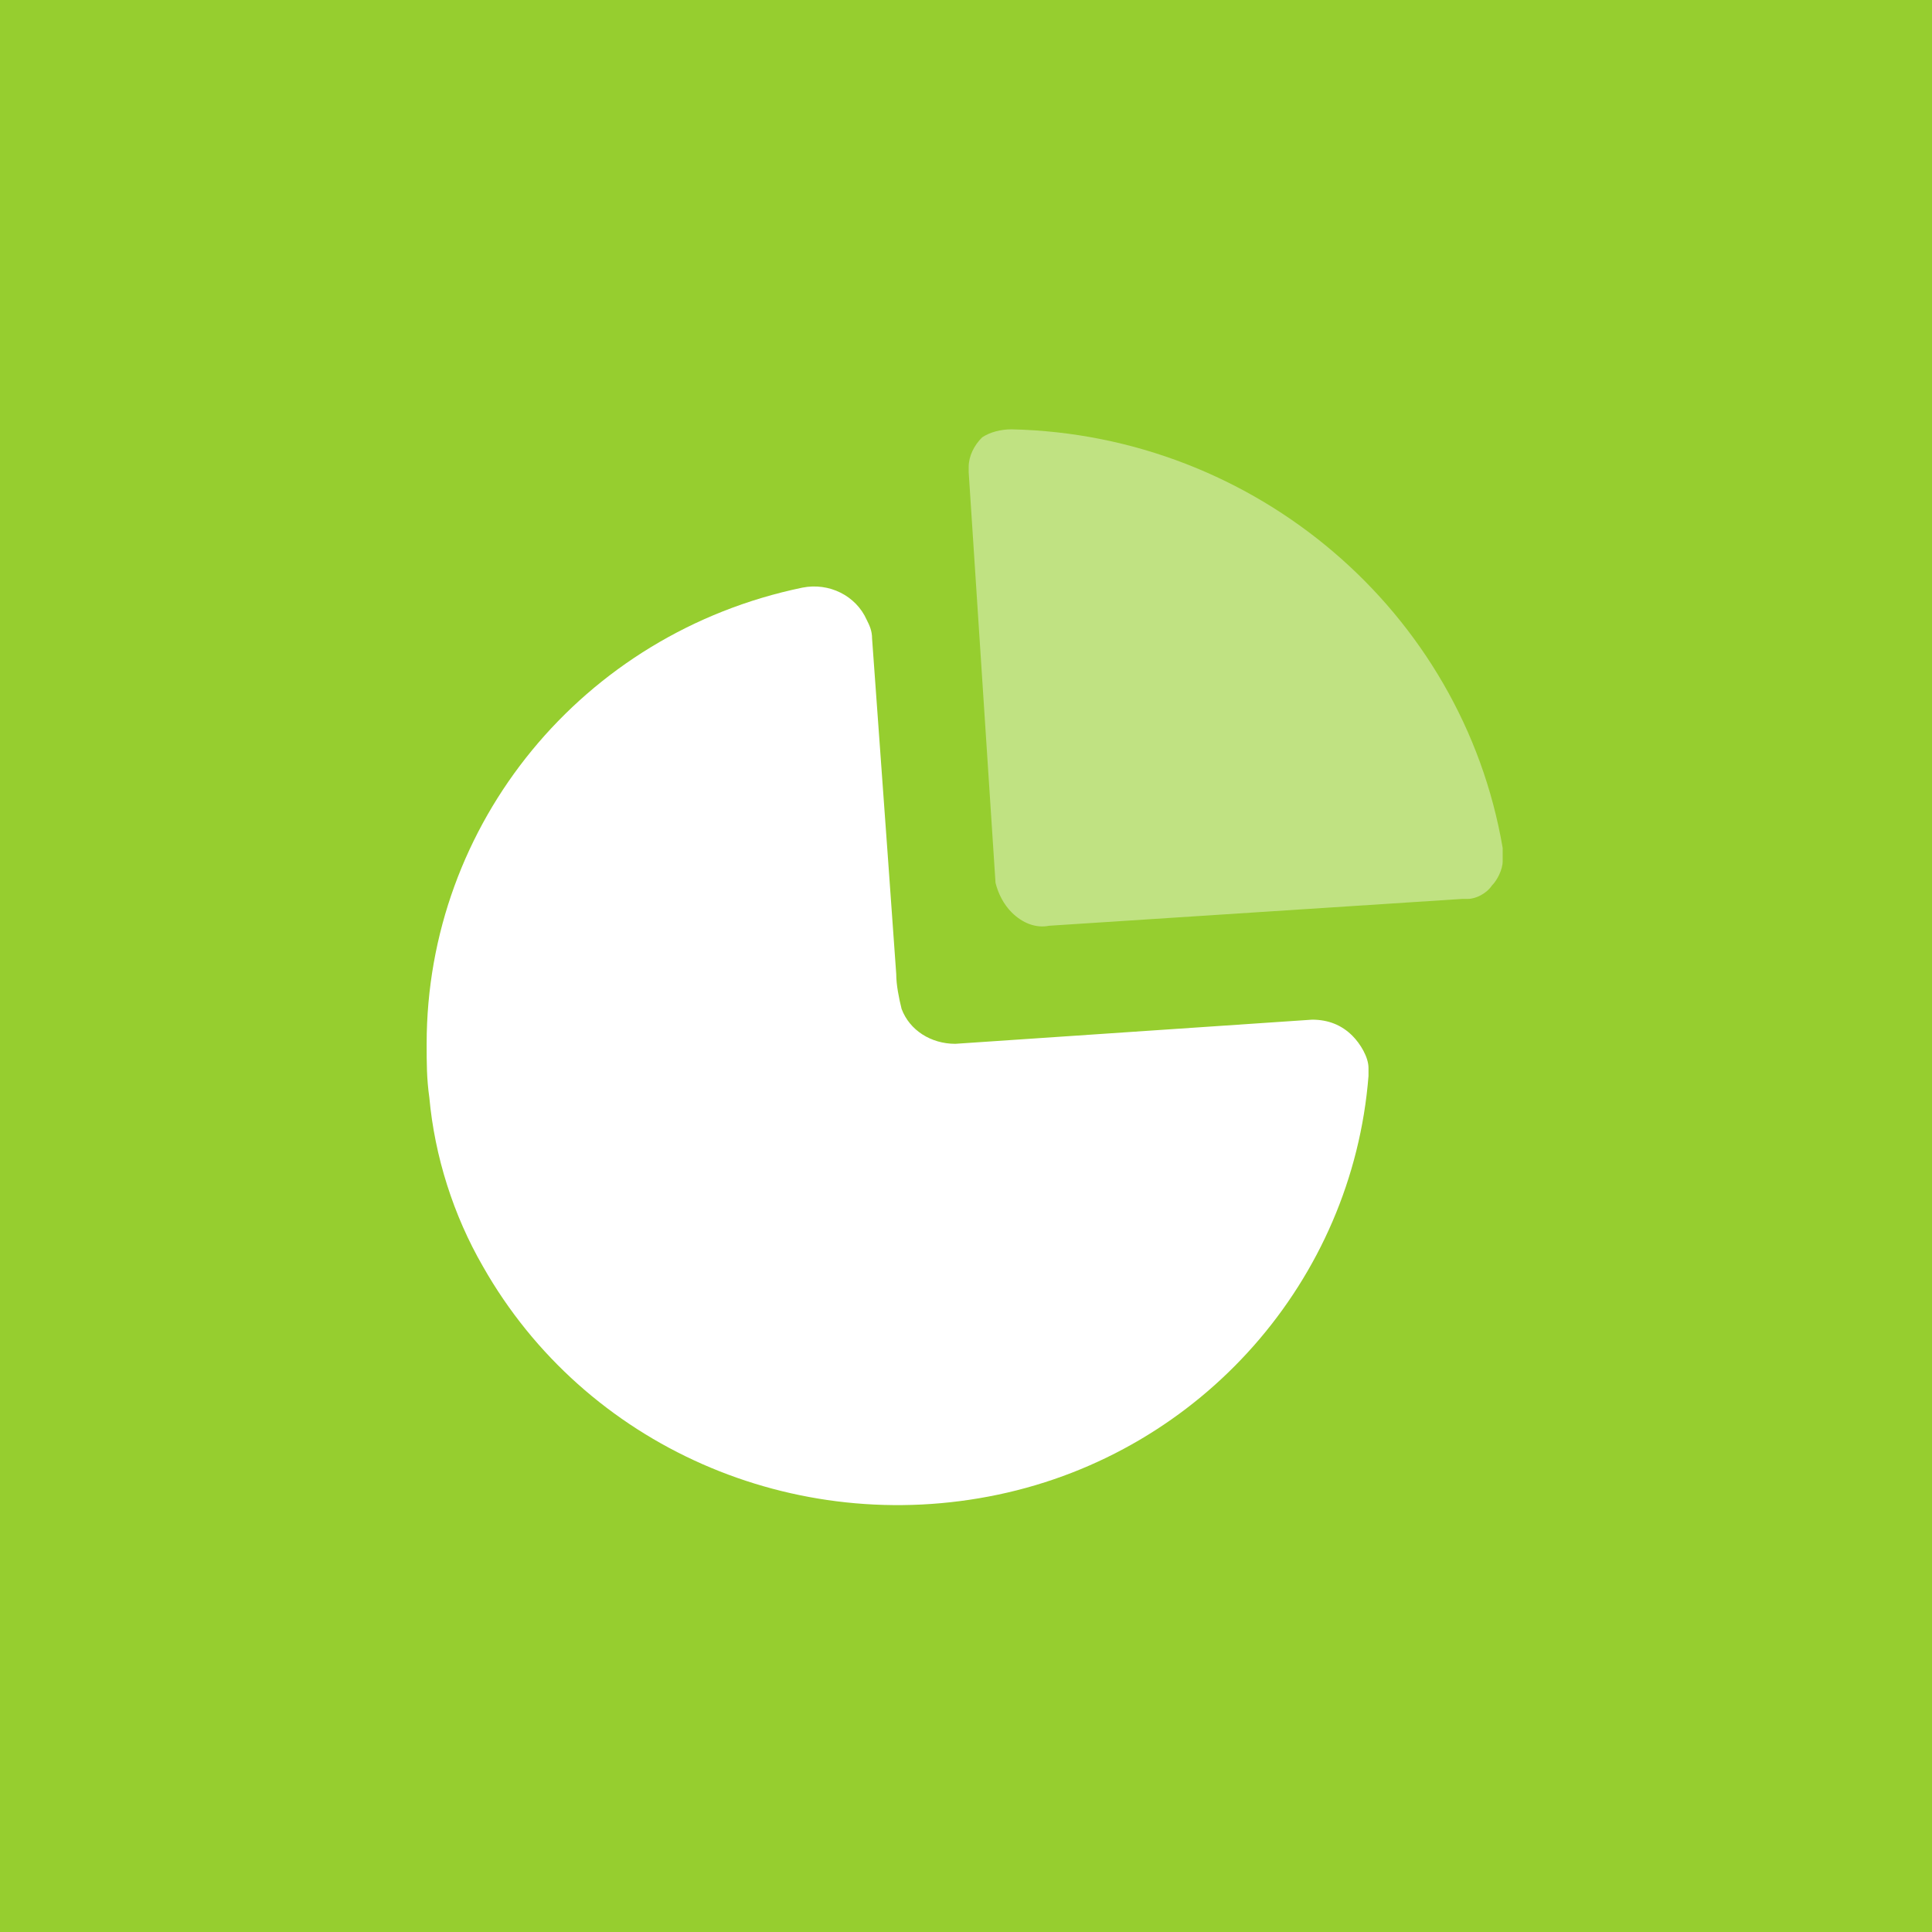 <?xml version="1.0" encoding="utf-8"?>
<!-- Generator: Adobe Illustrator 26.0.0, SVG Export Plug-In . SVG Version: 6.00 Build 0)  -->
<svg version="1.1" id="Layer_1" xmlns="http://www.w3.org/2000/svg" xmlns:xlink="http://www.w3.org/1999/xlink" x="0px" y="0px"
	 viewBox="0 0 72 72" style="enable-background:new 0 0 72 72;" xml:space="preserve">
<style type="text/css">
	.st0{fill:#96CE2F;}
	.st1{fill:#FFFFFF;}
	.st2{opacity:0.4;fill:#FFFFFF;enable-background:new    ;}
</style>
<rect y="0" class="st0" width="72" height="72"/>
<path class="st1" d="M32.3,23.1c0.1,0.2,0.2,0.4,0.2,0.7l0.6,8.3l0,0l0.3,4.2c0,0.4,0.1,0.9,0.2,1.3c0.3,0.8,1.1,1.3,2,1.3l13.3-0.9
	c0.6,0,1.1,0.2,1.5,0.6c0.3,0.3,0.6,0.8,0.6,1.2l0,0.3c-0.6,7.6-6.2,14-13.8,15.6s-15.4-1.8-19.2-8.5c-1.1-1.9-1.8-4.1-2-6.3
	c-0.1-0.7-0.1-1.3-0.1-2c0-8.2,5.8-15.3,14-17C30.9,21.7,31.9,22.2,32.3,23.1z"/>
<path class="st2" d="M37.7,16c9.1,0.2,16.8,6.8,18.3,15.6l0,0.1l0,0l0,0.1l0,0.3c0,0.3-0.2,0.7-0.4,0.9c-0.2,0.3-0.6,0.5-0.9,0.5
	l-0.2,0l-15.4,1c-0.5,0.1-1-0.1-1.4-0.5c-0.3-0.3-0.5-0.7-0.6-1.1l-1-15.3c0-0.1,0-0.1,0-0.2c0-0.4,0.2-0.8,0.5-1.1
	C36.9,16.1,37.3,16,37.7,16z"/>
</svg>
